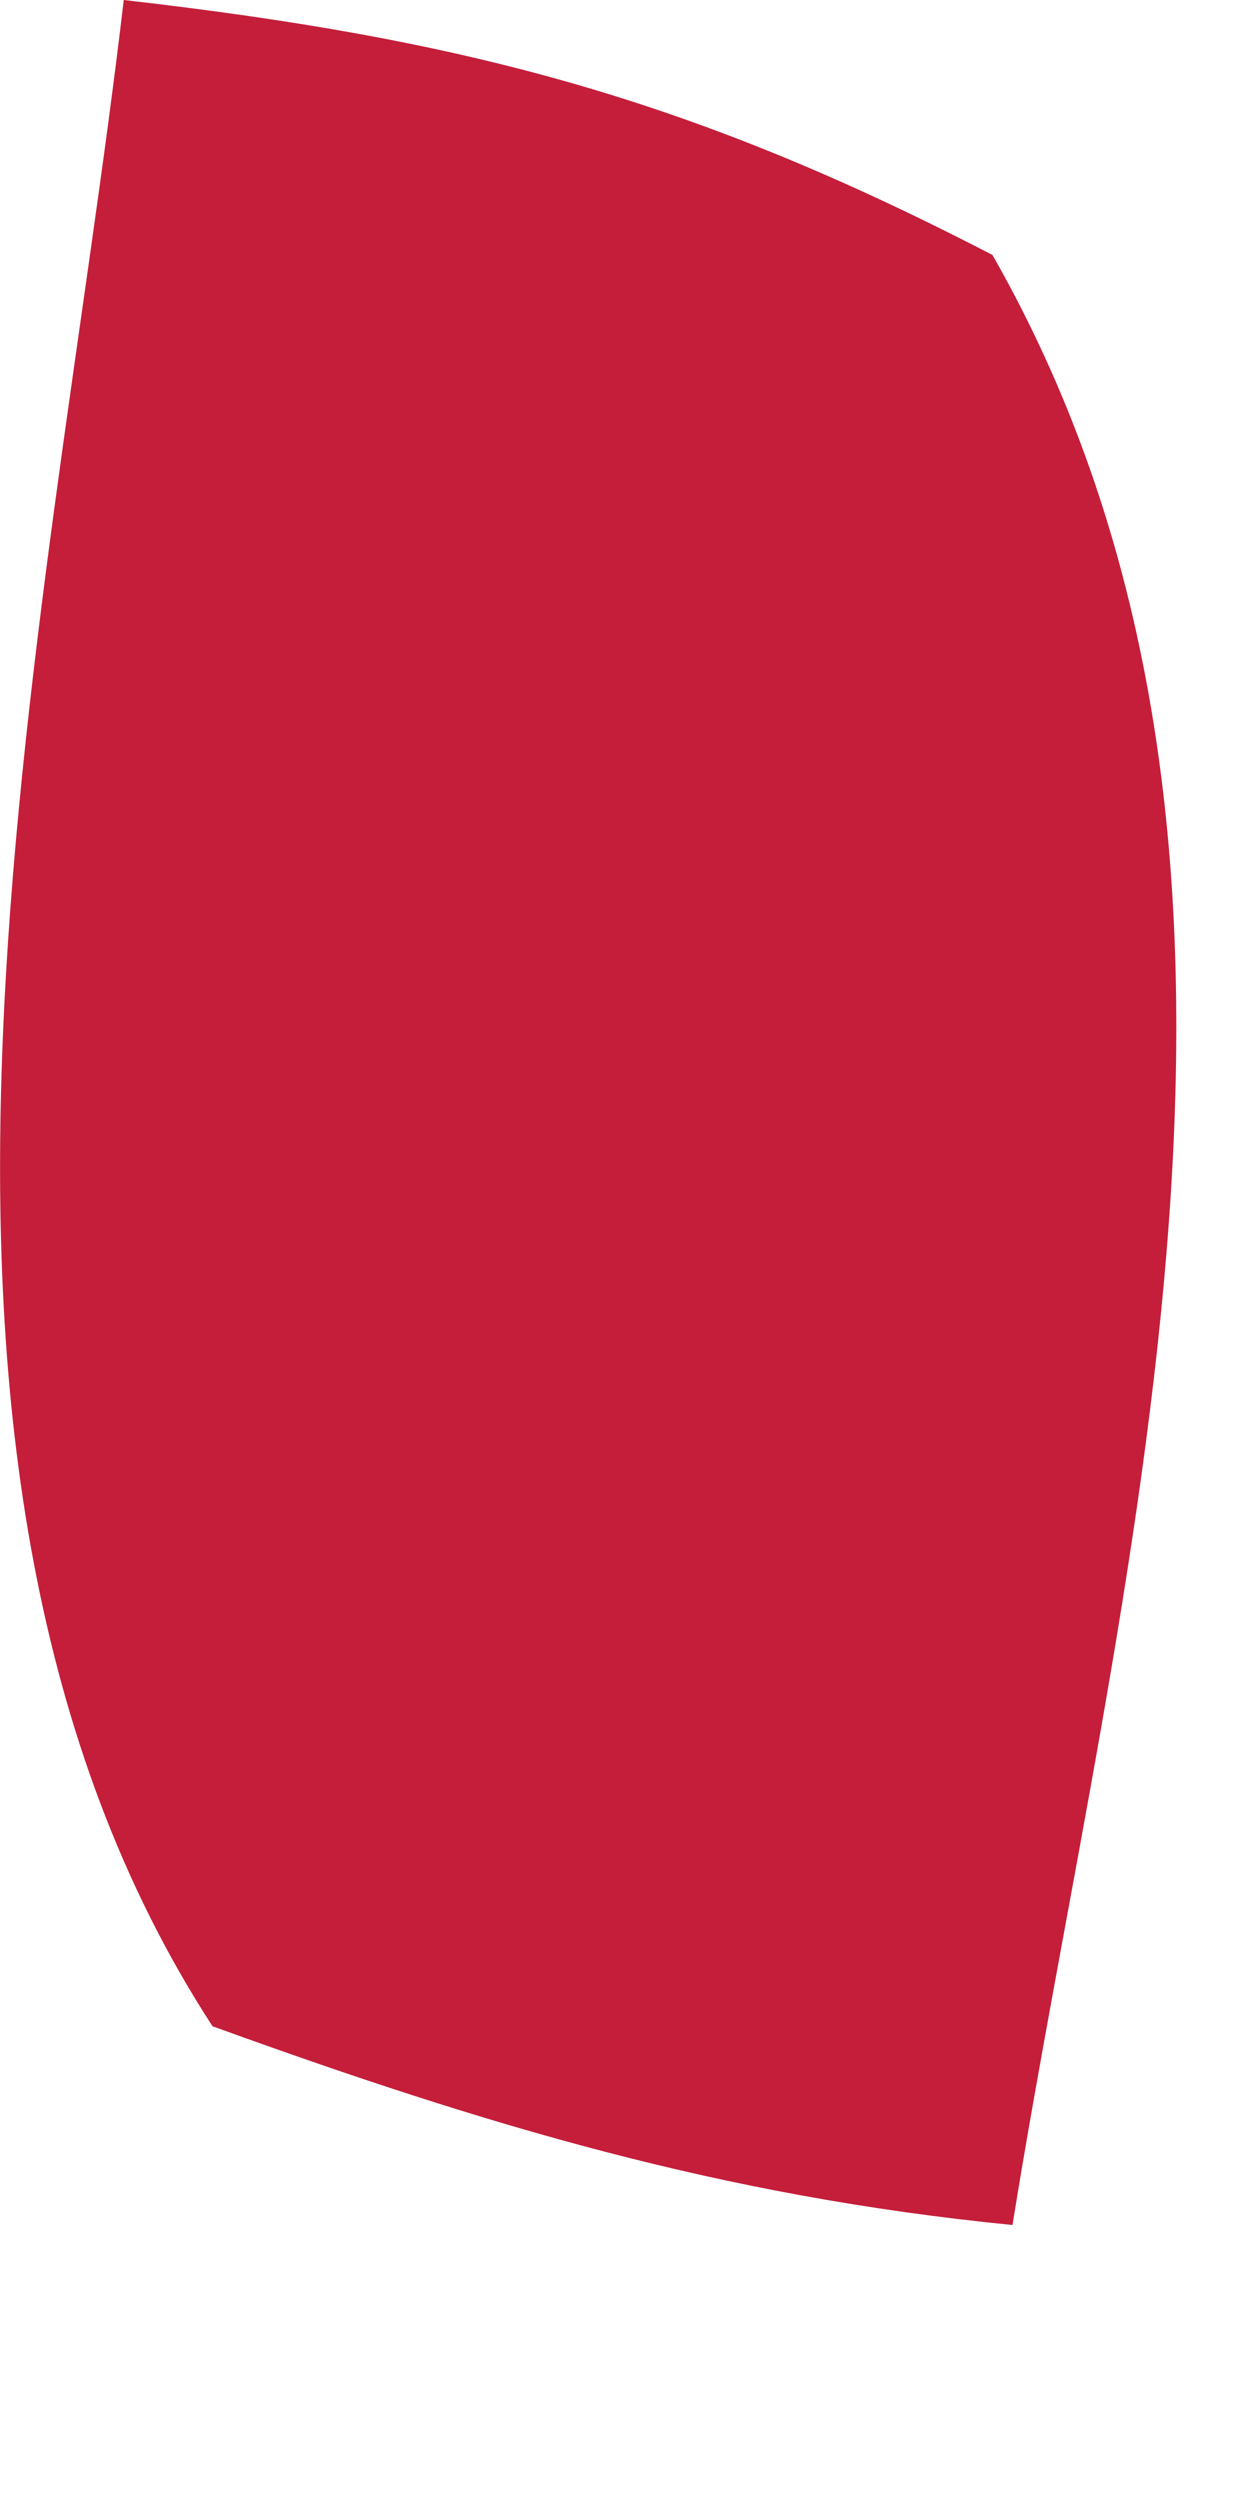 <?xml version="1.0" encoding="utf-8"?>
<svg xmlns="http://www.w3.org/2000/svg" fill="none" height="100%" overflow="visible" preserveAspectRatio="none" style="display: block;" viewBox="0 0 1 2" width="100%">
<path d="M0.099 0C0.37 0.031 0.551 0.078 0.794 0.204C1.066 0.681 0.893 1.264 0.81 1.78C0.577 1.757 0.388 1.7 0.17 1.621C-0.123 1.17 0.039 0.512 0.099 0Z" fill="#C41E3A" id="Vector"/>
</svg>